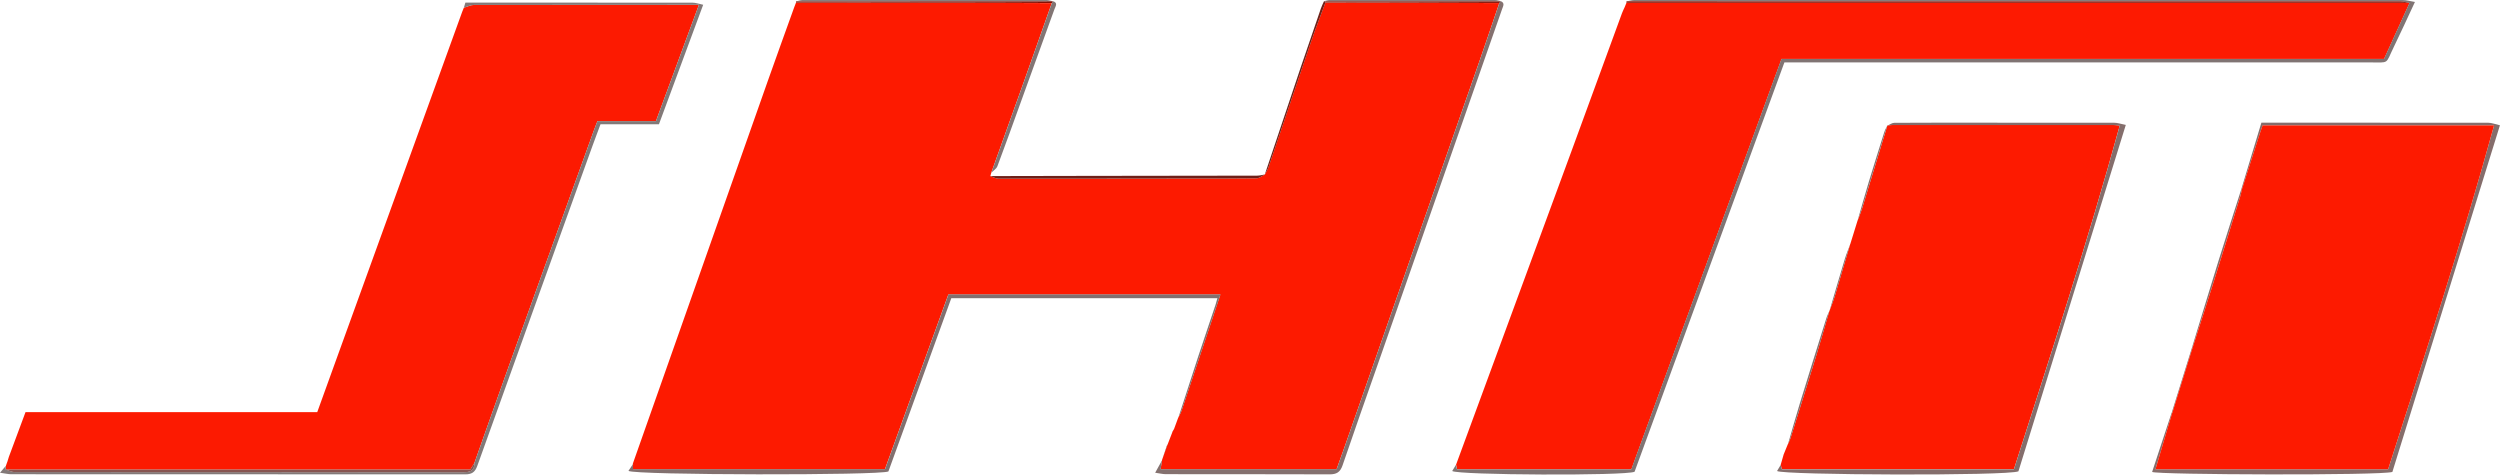 <?xml version="1.0" encoding="UTF-8"?><svg id="Layer_2" xmlns="http://www.w3.org/2000/svg" viewBox="0 0 404.66 76.81"><defs><style>.cls-1{fill:#fc1a01;}.cls-2{fill:#fd1a00;}.cls-3{fill:#fd1a01;}.cls-4{fill:#807473;}.cls-5{fill:#82706f;}.cls-6{fill:#860e01;}.cls-7{fill:#856d6b;}.cls-8{fill:#875450;}.cls-9{fill:#827574;}.cls-10{fill:#6e2018;}.cls-11{fill:#827978;}.cls-12{fill:#84716f;}.cls-13{fill:#846e6c;}.cls-14{fill:#850d00;}.cls-15{fill:#840d00;}</style></defs><g id="Layer_1-2"><path class="cls-2" d="M160.45,27.98l-.15,.52c.44,.15,.88,.42,1.32,.42,10.22,.01,20.43,0,30.65-.02,3.71,0,7.42,.01,11.13-.04,.44,0,.88-.4,1.32-.61v.02c.19-.38,.45-.74,.58-1.14,2.33-6.84,4.62-13.69,6.96-20.53,.71-2.07,1.51-4.11,2.27-6.17,4.39,0,8.79,.01,13.18,.02,4.99,.01,9.98,.03,14.97,.05-1.06,3.09-2.09,6.19-3.17,9.28-7.27,20.82-14.56,41.64-21.84,62.47-.44,1.27-.91,2.53-1.33,3.71h-28.49l.25-1.47-.03,.02c.28-.79,.55-1.58,.83-2.37l.14-.29h-.01c.25-.63,.5-1.27,.74-1.92l-.03,.02c.09-.16,.18-.32,.27-.48v.04c.24-.65,.48-1.31,.72-1.96v.04c.18-.39,.41-.77,.54-1.18,1.63-4.84,3.25-9.69,4.87-14.54,.45-1.35,.9-2.7,1.4-4.2h-44.04c-3.42,9.42-6.85,18.86-10.27,28.3h-40.77l-.06-.75,.04,.05-.05-.05s.08-.02,.08-.03c0-.05-.02-.11-.03-.16,7.28-20.65,14.56-41.29,21.84-61.93,1.4-3.98,2.85-7.94,4.27-11.91,.1-.25,.19-.5,.29-.75h0c10.57,.02,21.14,.02,31.71,.03,3.23,0,6.46,.03,9.69,.04-1.45,4.1-2.9,8.19-4.36,12.29-1.81,5.07-3.64,10.14-5.45,15.21Z"/><path class="cls-3" d="M235.67,75.25c6.3-17.11,12.61-34.22,18.9-51.34,2.67-7.25,5.31-14.51,7.97-21.77,.12-.33,.29-.65,.43-.97l.31-.75h0c.12,.02,.24,.03,.36,.03,41.73,0,83.46,0,125.18,0,.4,0,.8,.03,1.2,.04-1.37,3-2.73,6-4.12,9.05h-97.53c-8.13,22.2-16.21,44.3-24.31,66.43h-28.21l-.16-.72Z"/><path class="cls-1" d="M1.44,73.94c.89-2.39,1.78-4.78,2.69-7.23H51.35c1.13-3.11,2.24-6.18,3.34-9.24,6.71-18.52,13.41-37.04,20.12-55.55,.08-.22,.18-.44,.27-.67,.55-.16,1.09-.45,1.64-.45,11.64-.03,23.28-.02,34.91-.02h1.5c-2.36,6.4-4.65,12.58-6.96,18.83h-9.47c-.19,.49-.35,.9-.5,1.3-4.61,12.76-9.22,25.51-13.81,38.27-1.89,5.25-3.74,10.52-5.61,15.78l-.64,1.05H.94l-.02-.56v.04c.09-.24,.18-.49,.26-.73v.02c.08-.28,.17-.56,.26-.84Z"/><path class="cls-2" d="M288.23,75.23c.16-.56,.32-1.11,.48-1.67,.23-.56,.46-1.13,.69-1.69v.03c.14-.33,.31-.64,.42-.98,1.4-4.48,2.81-8.96,4.19-13.45,.73-2.39,1.41-4.79,2.12-7.19v.03c.28-.78,.61-1.55,.85-2.35,.85-2.82,1.68-5.65,2.51-8.47v.03c.4-1.29,.8-2.58,1.2-3.87v.03c.22-.59,.48-1.17,.67-1.78,1.39-4.53,2.76-9.06,4.14-13.59h0c.32-.02,.63-.09,.95-.09,11.83,0,23.66,0,35.49,0,.34,0,.69,.06,1.17,.1-5.17,18.8-11.22,37.19-17.13,55.63h-37.57l-.18-.74Z"/><path class="cls-4" d="M235.67,75.25l.16,.72h28.21c8.1-22.13,16.19-44.23,24.31-66.43h97.53c1.39-3.05,2.75-6.05,4.12-9.05-.48-.09-.95-.26-1.43-.26-41.76-.01-83.52-.01-125.28-.01,.41-.07,.82-.21,1.23-.21C306,0,347.47,0,388.94,.01c.58,0,1.16,.18,1.95,.31-1.22,2.61-2.27,4.93-3.39,7.22-1.45,2.96-.63,2.56-4.05,2.56-30.95,0-61.9,0-92.86,0h-1.76c-8.12,22.17-16.2,44.26-24.25,66.26-1.41,.68-28.65,.55-29.52-.12,.2-.32,.4-.65,.6-.99Z"/><path class="cls-11" d="M76.78,74.96c1.87-5.26,3.72-10.53,5.61-15.78,4.59-12.76,9.21-25.52,13.81-38.27,.15-.41,.31-.81,.5-1.3h9.47c2.31-6.25,4.6-12.44,6.96-18.83h-1.5c-11.64,0-23.28,0-34.91,.02-.55,0-1.09,.29-1.64,.45,.08-.26,.15-.51,.25-.83h1c11.92,0,23.83,0,35.75,.01,.53,0,1.06,.2,1.74,.34-2.44,6.59-4.78,12.91-7.16,19.34h-9.46c-.46,1.23-.88,2.34-1.28,3.45-6.23,17.29-12.47,34.58-18.67,51.87-.36,1-.89,1.35-1.93,1.35-24.51-.02-49.02-.01-73.53-.02-.48,0-.97-.13-1.79-.24l.91-1.08,.02,.56c.49,.14,.97,.41,1.46,.41,17.28,.02,34.55,.02,51.83,.02,6.92,0,13.84,0,20.76,0,1.05,0,1.85-.19,1.8-1.48Z"/><path class="cls-5" d="M102.42,75.2l.06,.75h40.77c3.43-9.44,6.85-18.88,10.27-28.3h44.04c-.5,1.5-.95,2.85-1.4,4.2-1.62,4.85-3.24,9.7-4.87,14.54-.14,.41-.36,.79-.55,1.18,1.07-3.29,2.13-6.59,3.21-9.88,.92-2.8,1.88-5.59,2.81-8.39,.1-.3,.17-.6,.29-1.03h-43.07c-3.4,9.36-6.8,18.73-10.18,28.04-1.2,.66-41.13,.61-42.08-.09l.69-1.03Z"/><path class="cls-7" d="M362.8,30.58c1.07-3.54,2.14-7.08,3.24-10.73h1.26c11.83,0,23.66,0,35.49,.02,.52,0,1.04,.22,1.86,.41-5.89,18.97-11.68,37.65-17.41,56.11-1.66,.59-38.08,.47-38.89,0,1.05-3.2,2.11-6.39,3.16-9.59l.08,.07c-.89,3-1.78,6-2.7,9.09h37.66c5.94-18.48,11.96-36.87,17.15-55.65h-37.47c-.16,.46-.32,.9-.46,1.35-.97,3-1.93,6-2.89,9l-.08-.07Z"/><path class="cls-13" d="M288.23,75.23l.18,.74h37.57c5.92-18.44,11.96-36.83,17.13-55.63-.49-.04-.83-.1-1.17-.1-11.83,0-23.66,0-35.49,0-.32,0-.63,.06-.95,.1,.37-.16,.74-.46,1.11-.46,4.56-.03,9.12-.02,13.67-.02,7.32,0,14.63,0,21.95,.01,.51,0,1.02,.18,1.86,.35-5.87,18.92-11.66,37.6-17.38,56.07-1.59,.76-38.2,.62-39.07-.05,.19-.32,.39-.66,.59-.99Z"/><path class="cls-12" d="M188.11,74.48l-.25,1.47h28.49c.43-1.19,.89-2.45,1.33-3.71,7.28-20.82,14.57-41.64,21.84-62.47,1.08-3.09,2.11-6.18,3.17-9.28,.04-.08,.07-.16,.11-.24l.08-.08c.76,.3,.42,.82,.26,1.29-2.86,8.18-5.72,16.37-8.59,24.55-3.85,11.01-7.71,22.02-11.56,33.03-1.9,5.43-3.83,10.85-5.68,16.29-.38,1.11-.98,1.46-2.11,1.45-8.84-.03-17.67-.02-26.51-.03-.52,0-1.04-.14-1.71-.23l1.13-2.05Z"/><path class="cls-14" d="M263.3,.22c41.76,0,83.52,0,125.28,.01,.48,0,.95,.17,1.43,.26-.4-.01-.8-.04-1.2-.04-41.73,0-83.46,0-125.18,0-.12,0-.24-.01-.36-.02-.04-.08-.03-.15,.03-.22Z"/><path class="cls-10" d="M204.73,28.25c-.44,.21-.88,.6-1.32,.61-3.71,.05-7.42,.04-11.13,.04-10.22,.01-20.43,.03-30.65,.02-.44,0-.88-.27-1.32-.42,4.87,0,9.75-.02,14.63-.03,9.51-.01,19.03-.02,28.54-.04,.42,0,.84-.12,1.26-.19Z"/><path class="cls-9" d="M160.45,27.98c1.82-5.07,3.64-10.14,5.45-15.21,1.46-4.09,2.91-8.19,4.36-12.29,.04-.1,.08-.2,.12-.3,.95,.25,.45,.87,.29,1.33-1.78,4.95-3.58,9.89-5.37,14.83-1.28,3.52-2.53,7.05-3.85,10.55-.16,.43-.66,.73-1,1.08Z"/><path class="cls-10" d="M214.54,.42c-.76,2.06-1.56,4.1-2.27,6.17-2.34,6.84-4.63,13.69-6.96,20.53-.14,.4-.39,.76-.59,1.14,1.93-5.76,3.86-11.53,5.8-17.29,1.08-3.2,2.18-6.4,3.28-9.59,.14-.41,.34-.79,.51-1.19,.08,.01,.15,.03,.23,.05,0,.06,0,.12,0,.18Z"/><path class="cls-7" d="M354.88,56c1.4-4.57,2.77-9.14,4.19-13.7,1.22-3.91,2.48-7.81,3.73-11.72l.08,.07c-.09,.39-.15,.78-.27,1.16-1.5,4.83-2.99,9.66-4.51,14.49-1.03,3.26-2.09,6.52-3.14,9.78l-.08-.07Z"/><path class="cls-6" d="M170.38,.19c-.04,.1-.08,.2-.12,.3-3.23-.01-6.46-.04-9.69-.04-10.57,0-21.14-.01-31.71-.02-.04-.08-.03-.15,.03-.21,13.83,0,27.67-.01,41.5-.02h0Z"/><path class="cls-9" d="M170.39,.2c-13.83,0-27.67,.01-41.5,.02,.33-.07,.66-.21,.99-.21,13.17-.01,26.34-.01,39.51,0,.34,0,.67,.12,1.01,.19Z"/><path class="cls-13" d="M296.13,50.29c-.7,2.4-1.38,4.8-2.12,7.19-1.38,4.49-2.79,8.97-4.19,13.45-.11,.34-.28,.65-.42,.98,.63-2.17,1.24-4.35,1.9-6.51,1.43-4.68,2.9-9.35,4.36-14.03,.12-.37,.31-.72,.47-1.07Z"/><path class="cls-12" d="M214.55,.24c-.08-.02-.15-.04-.23-.05,.3-.06,.59-.18,.89-.18,8.92,0,17.85,0,26.77,0,.3,0,.61,.1,.91,.16l-.08,.08c-9.42,0-18.84,0-28.26,0Z"/><path class="cls-13" d="M305.49,20.32c-1.38,4.53-2.75,9.07-4.14,13.59-.19,.6-.44,1.18-.67,1.78,.59-2.05,1.16-4.1,1.78-6.15,.83-2.73,1.68-5.45,2.54-8.17,.12-.37,.32-.7,.49-1.05Z"/><path class="cls-7" d="M351.52,66.8c1.12-3.6,2.24-7.2,3.36-10.79l.08,.07c-1.12,3.6-2.24,7.19-3.36,10.79l-.08-.07Z"/><path class="cls-13" d="M299.49,39.49c-.84,2.82-1.66,5.65-2.51,8.47-.24,.8-.56,1.57-.85,2.35,.82-2.8,1.63-5.6,2.48-8.4,.25-.82,.59-1.62,.89-2.43Z"/><path class="cls-13" d="M300.68,35.65c-.4,1.29-.8,2.58-1.2,3.87,.4-1.29,.8-2.58,1.2-3.87Z"/><path class="cls-12" d="M188.92,72.14c-.28,.79-.55,1.58-.83,2.37,.26-.79,.52-1.58,.78-2.37h.05Z"/><path class="cls-5" d="M189.8,69.93c-.25,.64-.5,1.29-.74,1.93,.25-.64,.5-1.29,.74-1.93Z"/><path class="cls-5" d="M190.76,67.54c-.24,.65-.48,1.31-.72,1.96,.24-.65,.48-1.31,.72-1.96Z"/><path class="cls-13" d="M289.4,71.87c-.23,.56-.46,1.13-.69,1.69,.23-.56,.46-1.13,.69-1.69Z"/><path class="cls-14" d="M263.27,.42c-.1,.25-.2,.5-.31,.75,.1-.25,.2-.5,.31-.75Z"/><path class="cls-6" d="M128.87,.42c-.1,.25-.19,.5-.29,.75l.29-.75Z"/><path class="cls-11" d="M1.44,73.94c-.09,.28-.18,.56-.27,.84,.09-.28,.18-.56,.27-.84Z"/><path class="cls-11" d="M1.18,74.76c-.09,.24-.18,.49-.26,.73,.09-.24,.18-.49,.26-.73Z"/><path class="cls-5" d="M190.04,69.46c-.09,.16-.18,.32-.27,.48,.09-.16,.18-.32,.27-.48Z"/><path class="cls-5" d="M188.92,72.14h-.05c.07-.1,.13-.2,.2-.29-.05,.1-.1,.19-.14,.29Z"/><path class="cls-5" d="M102.47,75.02c.01,.05,.03,.11,.03,.16,0,0-.05,.02-.08,.03,0-.07,.01-.13,.05-.19Z"/><path class="cls-15" d="M214.55,.24c9.42,0,18.84,0,28.26,0-.04,.08-.07,.16-.11,.24-4.99-.02-9.98-.04-14.97-.05-4.39-.01-8.79-.01-13.18-.02,0-.06,0-.12,0-.18Z"/><path class="cls-8" d="M76.78,74.96c.05,1.29-.75,1.48-1.8,1.48-6.92-.02-13.84,0-20.76,0-17.28,0-34.55,0-51.83-.02-.49,0-.97-.27-1.46-.41,25.06,0,50.13,0,75.2,0l.64-1.05Z"/><path class="cls-2" d="M351.6,66.87c1.12-3.6,2.24-7.19,3.36-10.79,1.05-3.26,2.11-6.51,3.14-9.78,1.52-4.82,3.01-9.66,4.51-14.49,.12-.38,.18-.77,.27-1.16,.96-3,1.93-6,2.89-9,.14-.45,.31-.89,.46-1.35h37.47c-5.18,18.78-11.21,37.18-17.15,55.65h-37.66c.92-3.09,1.81-6.09,2.7-9.09Z"/></g></svg>
